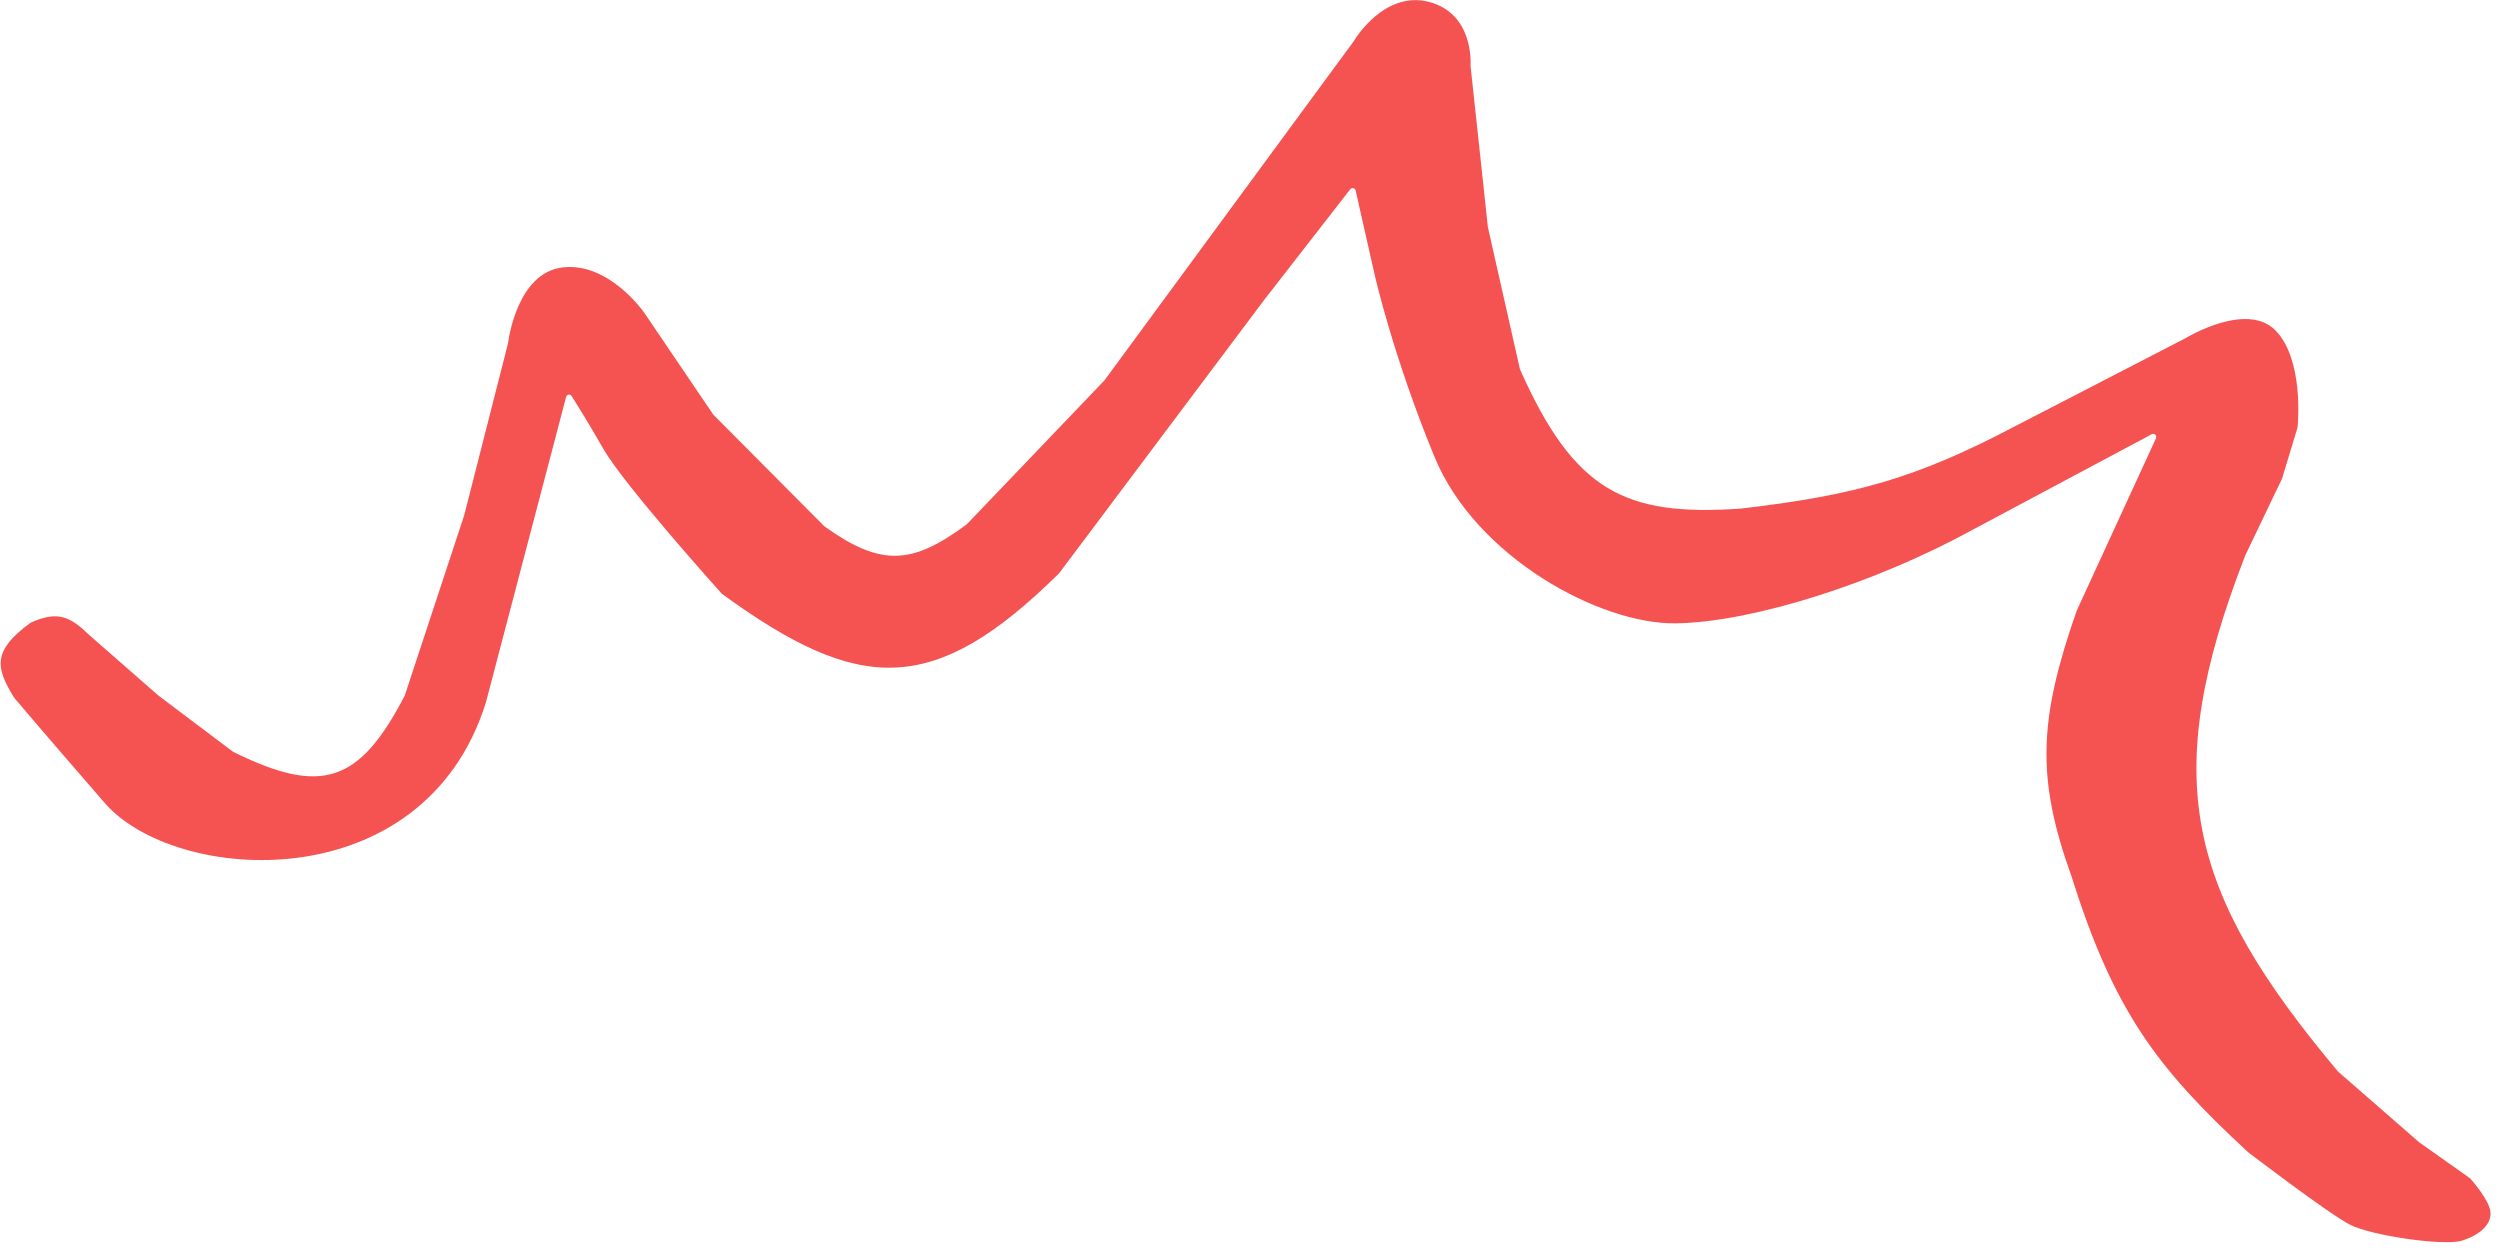 <?xml version="1.0" encoding="UTF-8"?> <svg xmlns="http://www.w3.org/2000/svg" width="202" height="101" viewBox="0 0 202 101" fill="none"> <path d="M1.145 56.372C-0.391 53.913 -0.592 52.56 2.457 50.325C2.472 50.315 2.488 50.305 2.505 50.298C4.655 49.351 5.635 49.785 7.198 51.299L12.798 56.199L18.813 60.731C18.826 60.74 18.84 60.749 18.854 60.756C25.946 64.25 29.008 63.32 32.694 56.221C32.7 56.209 32.706 56.196 32.71 56.184L37.507 41.635L41.045 27.753C41.047 27.742 41.05 27.732 41.051 27.72C41.093 27.383 41.815 22.054 45.445 21.608C49.182 21.149 52.029 25.229 52.047 25.255L52.047 25.257L57.618 33.479C57.626 33.492 57.636 33.504 57.647 33.515L66.586 42.504C66.596 42.514 66.607 42.523 66.618 42.531C71.186 45.811 73.703 45.635 78.105 42.372C78.116 42.363 78.127 42.354 78.137 42.343L89.24 30.733L109.375 3.34C109.38 3.333 109.385 3.325 109.389 3.318C109.531 3.081 111.9 -0.78 115.473 0.157C119.005 1.083 118.84 4.968 118.82 5.288C118.819 5.304 118.82 5.317 118.821 5.333L120.22 18.349L122.806 29.811C122.81 29.827 122.815 29.843 122.822 29.858C127.203 39.705 131.309 41.738 140.634 41.096C149.94 40.015 154.846 38.637 162.882 34.406L176.561 27.341C176.566 27.339 176.568 27.338 176.574 27.334C176.74 27.234 181.573 24.333 183.877 26.716C186.136 29.052 185.68 34.146 185.644 34.515C185.642 34.531 185.64 34.544 185.635 34.559L184.397 38.653C184.394 38.665 184.389 38.677 184.383 38.688L181.423 44.863C174.346 63.058 176.74 72.048 188.896 86.564C188.905 86.574 188.914 86.584 188.924 86.592L195.463 92.292L199.567 95.197C199.582 95.208 199.596 95.22 199.608 95.234C199.781 95.43 201.137 96.985 201.229 97.926C201.327 98.931 200.365 99.79 198.927 100.243C197.488 100.696 191.622 99.847 189.88 98.956C188.165 98.078 181.847 93.251 181.652 93.101C181.646 93.097 181.644 93.095 181.639 93.09C174.257 86.265 170.81 81.709 167.362 70.766C164.513 62.826 164.735 58.118 167.795 49.35L174.204 35.411C174.304 35.193 174.07 34.973 173.858 35.086L159.499 42.747C151.455 47.172 141.527 50.279 135.406 50.366C129.285 50.453 119.258 45.03 115.912 36.925C112.566 28.819 111.074 22.21 111.074 22.21L109.537 15.396C109.49 15.189 109.225 15.13 109.095 15.297L102.154 24.223L85.579 46.315C85.571 46.324 85.563 46.334 85.554 46.343C75.445 56.319 69.448 56.07 58.352 47.996C58.338 47.986 58.328 47.978 58.316 47.965C57.953 47.561 50.407 39.157 48.754 36.272C47.571 34.209 46.642 32.713 46.188 31.998C46.072 31.815 45.797 31.86 45.742 32.07L39.255 56.779C34.231 72.779 14.174 71.459 8.465 64.882C3.009 58.598 1.305 56.567 1.164 56.398C1.157 56.39 1.151 56.382 1.145 56.372Z" fill="#F55252"></path> </svg> 
